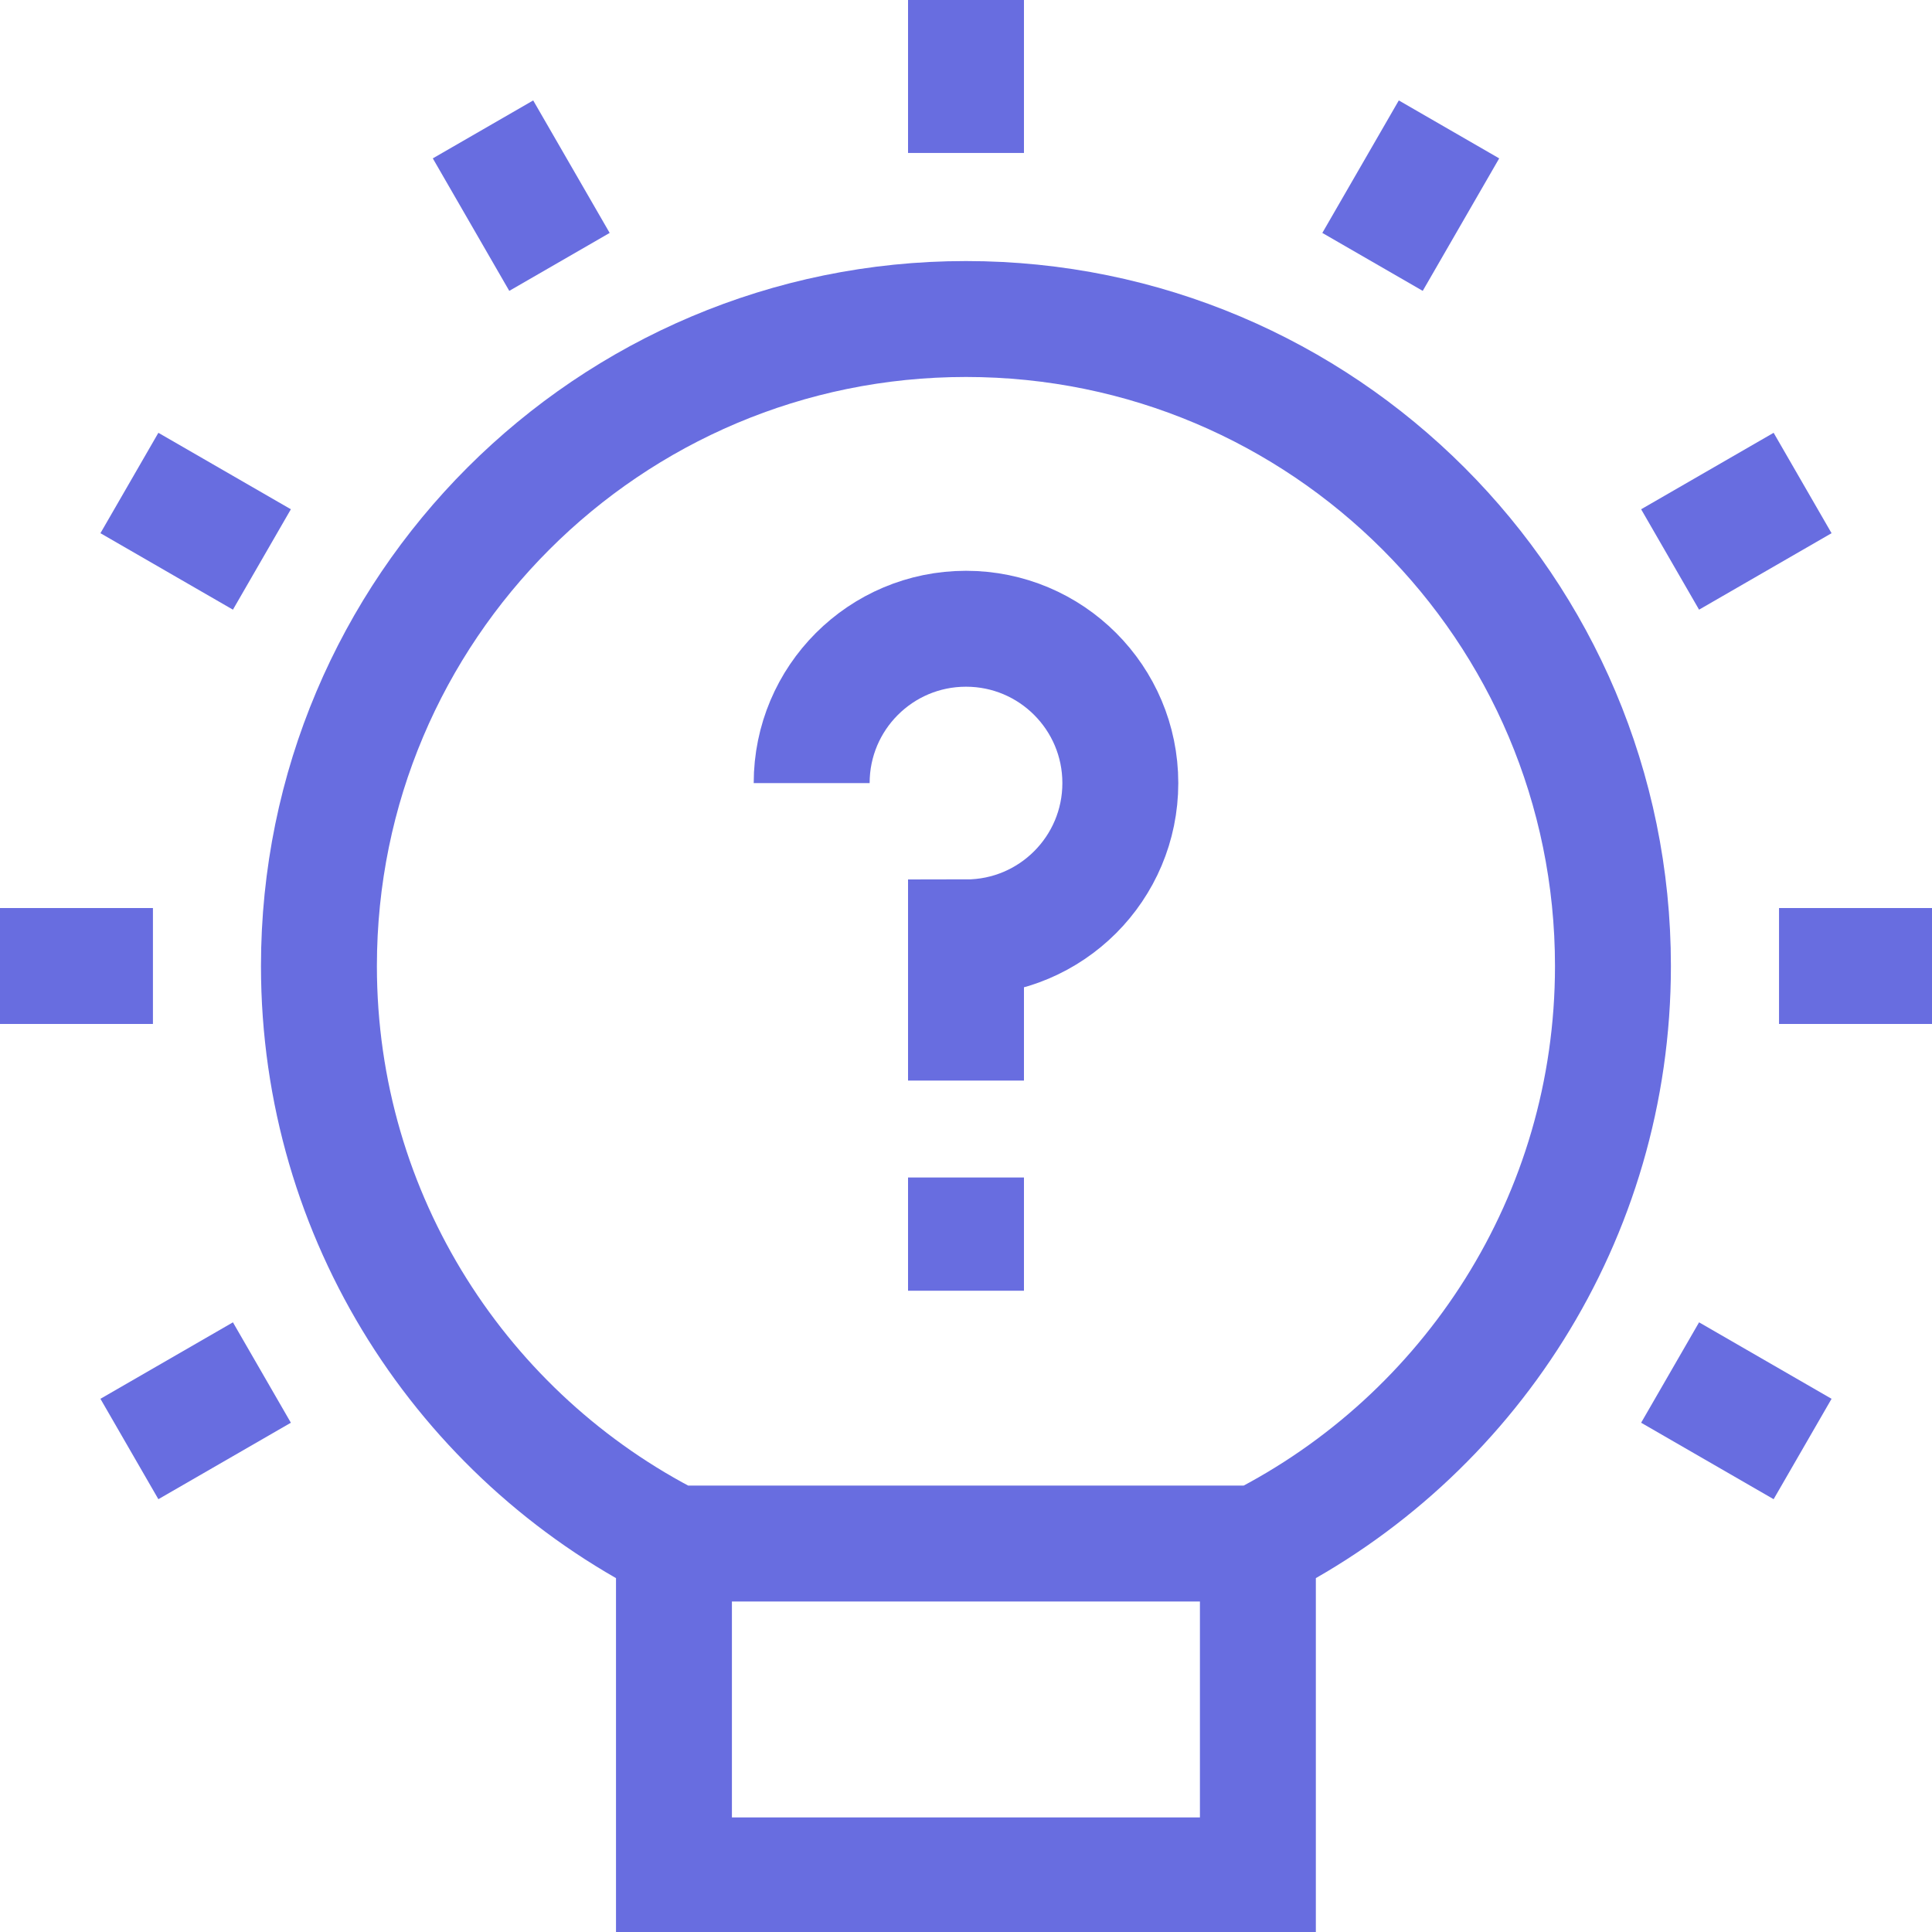 <?xml version="1.0" encoding="UTF-8"?> <svg xmlns="http://www.w3.org/2000/svg" width="50" height="50" viewBox="0 0 50 50" fill="none"><g clip-path="url(#clip0_1653_435)"><path d="M32.554 39.947V48.535L17.442 48.535V39.947M32.554 39.947C38.006 37.185 41.743 31.529 41.743 25C41.743 15.752 34.246 8.256 24.998 8.256C15.751 8.256 8.254 15.752 8.254 25C8.254 31.529 11.991 37.185 17.442 39.947M32.554 39.947H17.442" stroke="#686DE0" stroke-width="3" stroke-miterlimit="10"></path><path d="M21.006 20.266C21.006 18.06 22.794 16.272 25 16.272C27.206 16.272 28.994 18.06 28.994 20.266C28.994 22.472 27.206 24.26 25 24.26V27.965M25 30.474V33.404M3.958 25H0M6.778 35.521L3.349 37.5M43.222 35.521L46.651 37.5M46.041 25H50M43.222 14.479L46.651 12.5M35.521 6.778L37.5 3.349M25 3.959V0M14.479 6.778L12.5 3.349M6.778 14.479L3.349 12.5" stroke="#686DE0" stroke-width="3" stroke-miterlimit="10"></path></g><defs><clipPath id="clip0_1653_435"><rect width="50" height="50" fill="white"></rect></clipPath></defs></svg> 